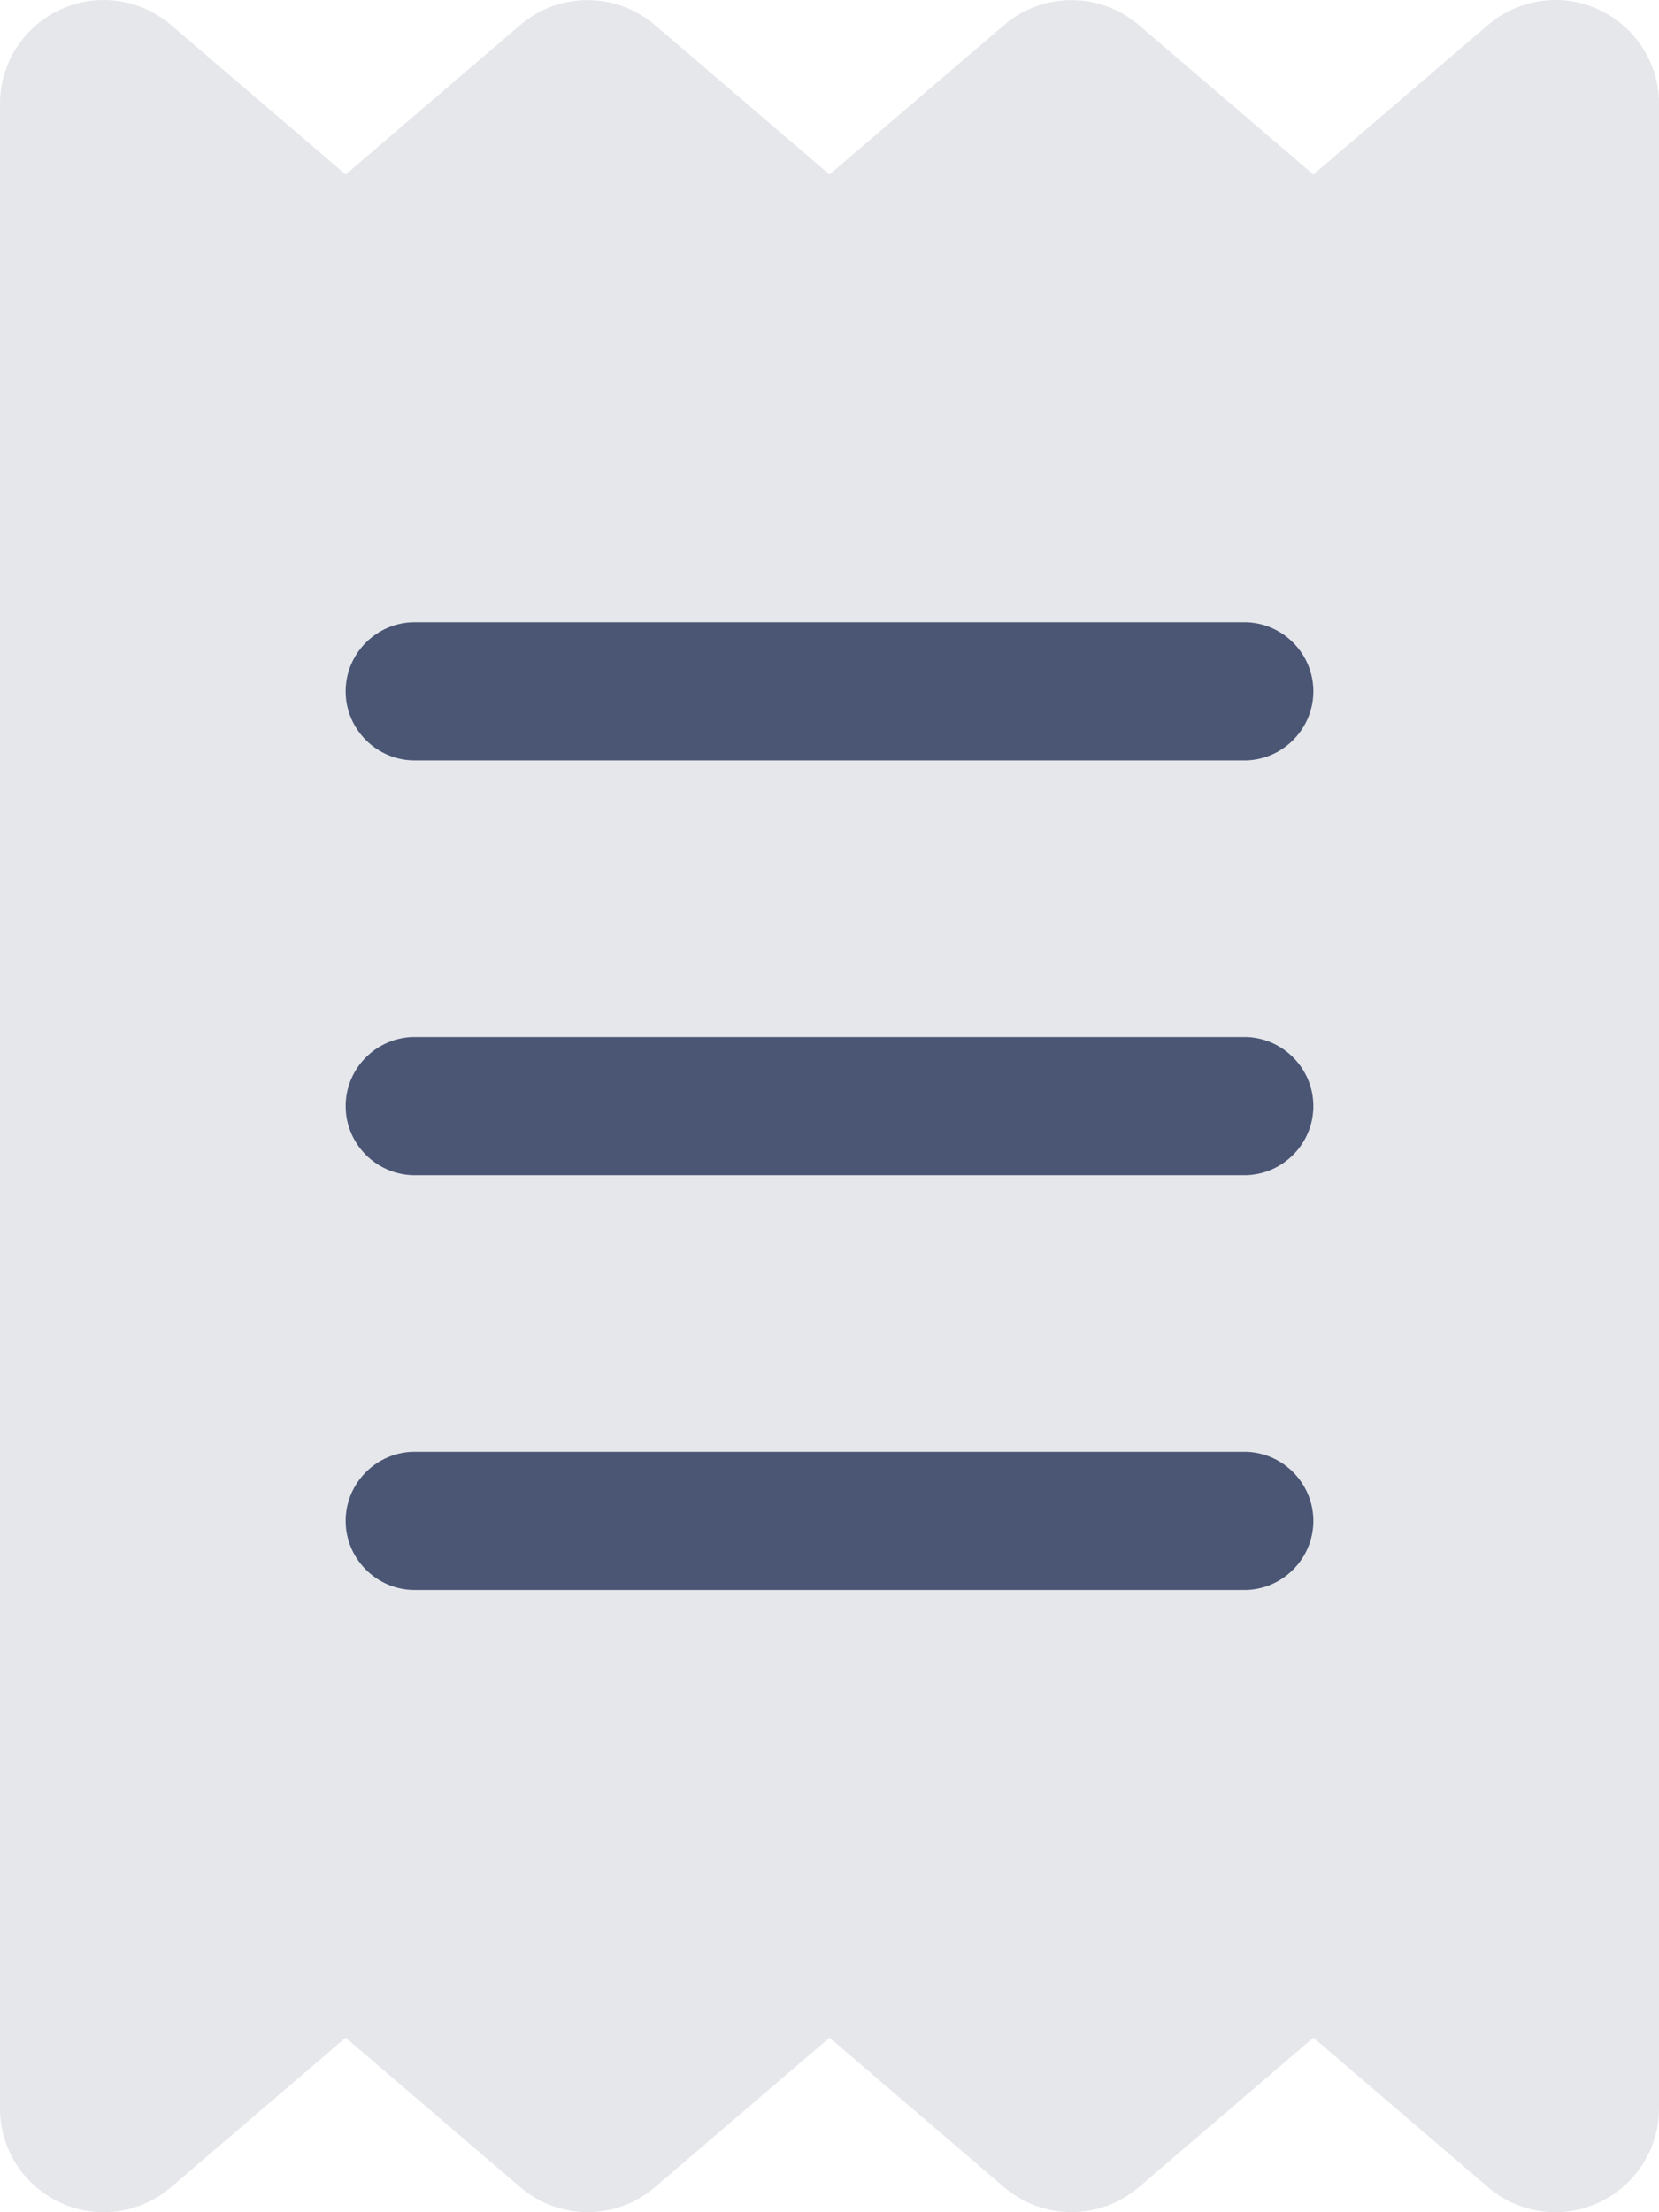 <svg xmlns="http://www.w3.org/2000/svg" width="384" height="512" viewBox="0 0 384 512" fill="none"><g clip-path="url(#clip0_729_90)"><path d="M0 24V488C0 497.4 5.5 505.9 14 509.8C17.2 511.3 20.6 512 24 512C29.6 512 35.2 510 39.6 506.2L80 471.6L120.4 506.2C129.4 513.9 142.7 513.9 151.6 506.2L192 471.6L232.4 506.2C241.4 513.9 254.7 513.9 263.6 506.2L304 471.6L344.4 506.2C348.8 510 354.4 512 360 512C363.4 512 366.8 511.3 370 509.8C378.5 505.9 384 497.4 384 488V24C384 14.6 378.5 6.1 370 2.2C366.8 0.7 363.4 0 360 0C354.4 0 348.8 2 344.4 5.8L304 40.4L263.6 5.8C254.6 -1.9 241.3 -1.9 232.4 5.8L192 40.4L151.6 5.8C142.6 -1.9 129.3 -1.9 120.4 5.8L80 40.4L39.6 5.8C35.2 2 29.6 0 24 0C20.6 0 17.2 0.7 14 2.2C5.5 6.1 0 14.6 0 24ZM80 160C80 151.2 87.2 144 96 144H288C296.8 144 304 151.2 304 160C304 168.8 296.8 176 288 176H96C87.2 176 80 168.8 80 160ZM80 256C80 247.2 87.2 240 96 240H288C296.8 240 304 247.2 304 256C304 264.8 296.8 272 288 272H96C87.2 272 80 264.8 80 256ZM80 352C80 343.2 87.2 336 96 336H288C296.8 336 304 343.2 304 352C304 360.8 296.8 368 288 368H96C87.2 368 80 360.8 80 352Z" fill="#E5E7EB"></path><path d="M80 160C80 151.2 87.2 144 96 144H288C296.8 144 304 151.2 304 160C304 168.8 296.8 176 288 176H96C87.2 176 80 168.8 80 160ZM80 352C80 343.2 87.2 336 96 336H288C296.8 336 304 343.2 304 352C304 360.8 296.8 368 288 368H96C87.2 368 80 360.8 80 352ZM96 240H288C296.8 240 304 247.2 304 256C304 264.8 296.8 272 288 272H96C87.2 272 80 264.8 80 256C80 247.2 87.2 240 96 240Z" fill="#4B5675"></path></g><defs><clipPath id="clip0_729_90"><rect width="384" height="512" fill="white"></rect></clipPath></defs></svg>